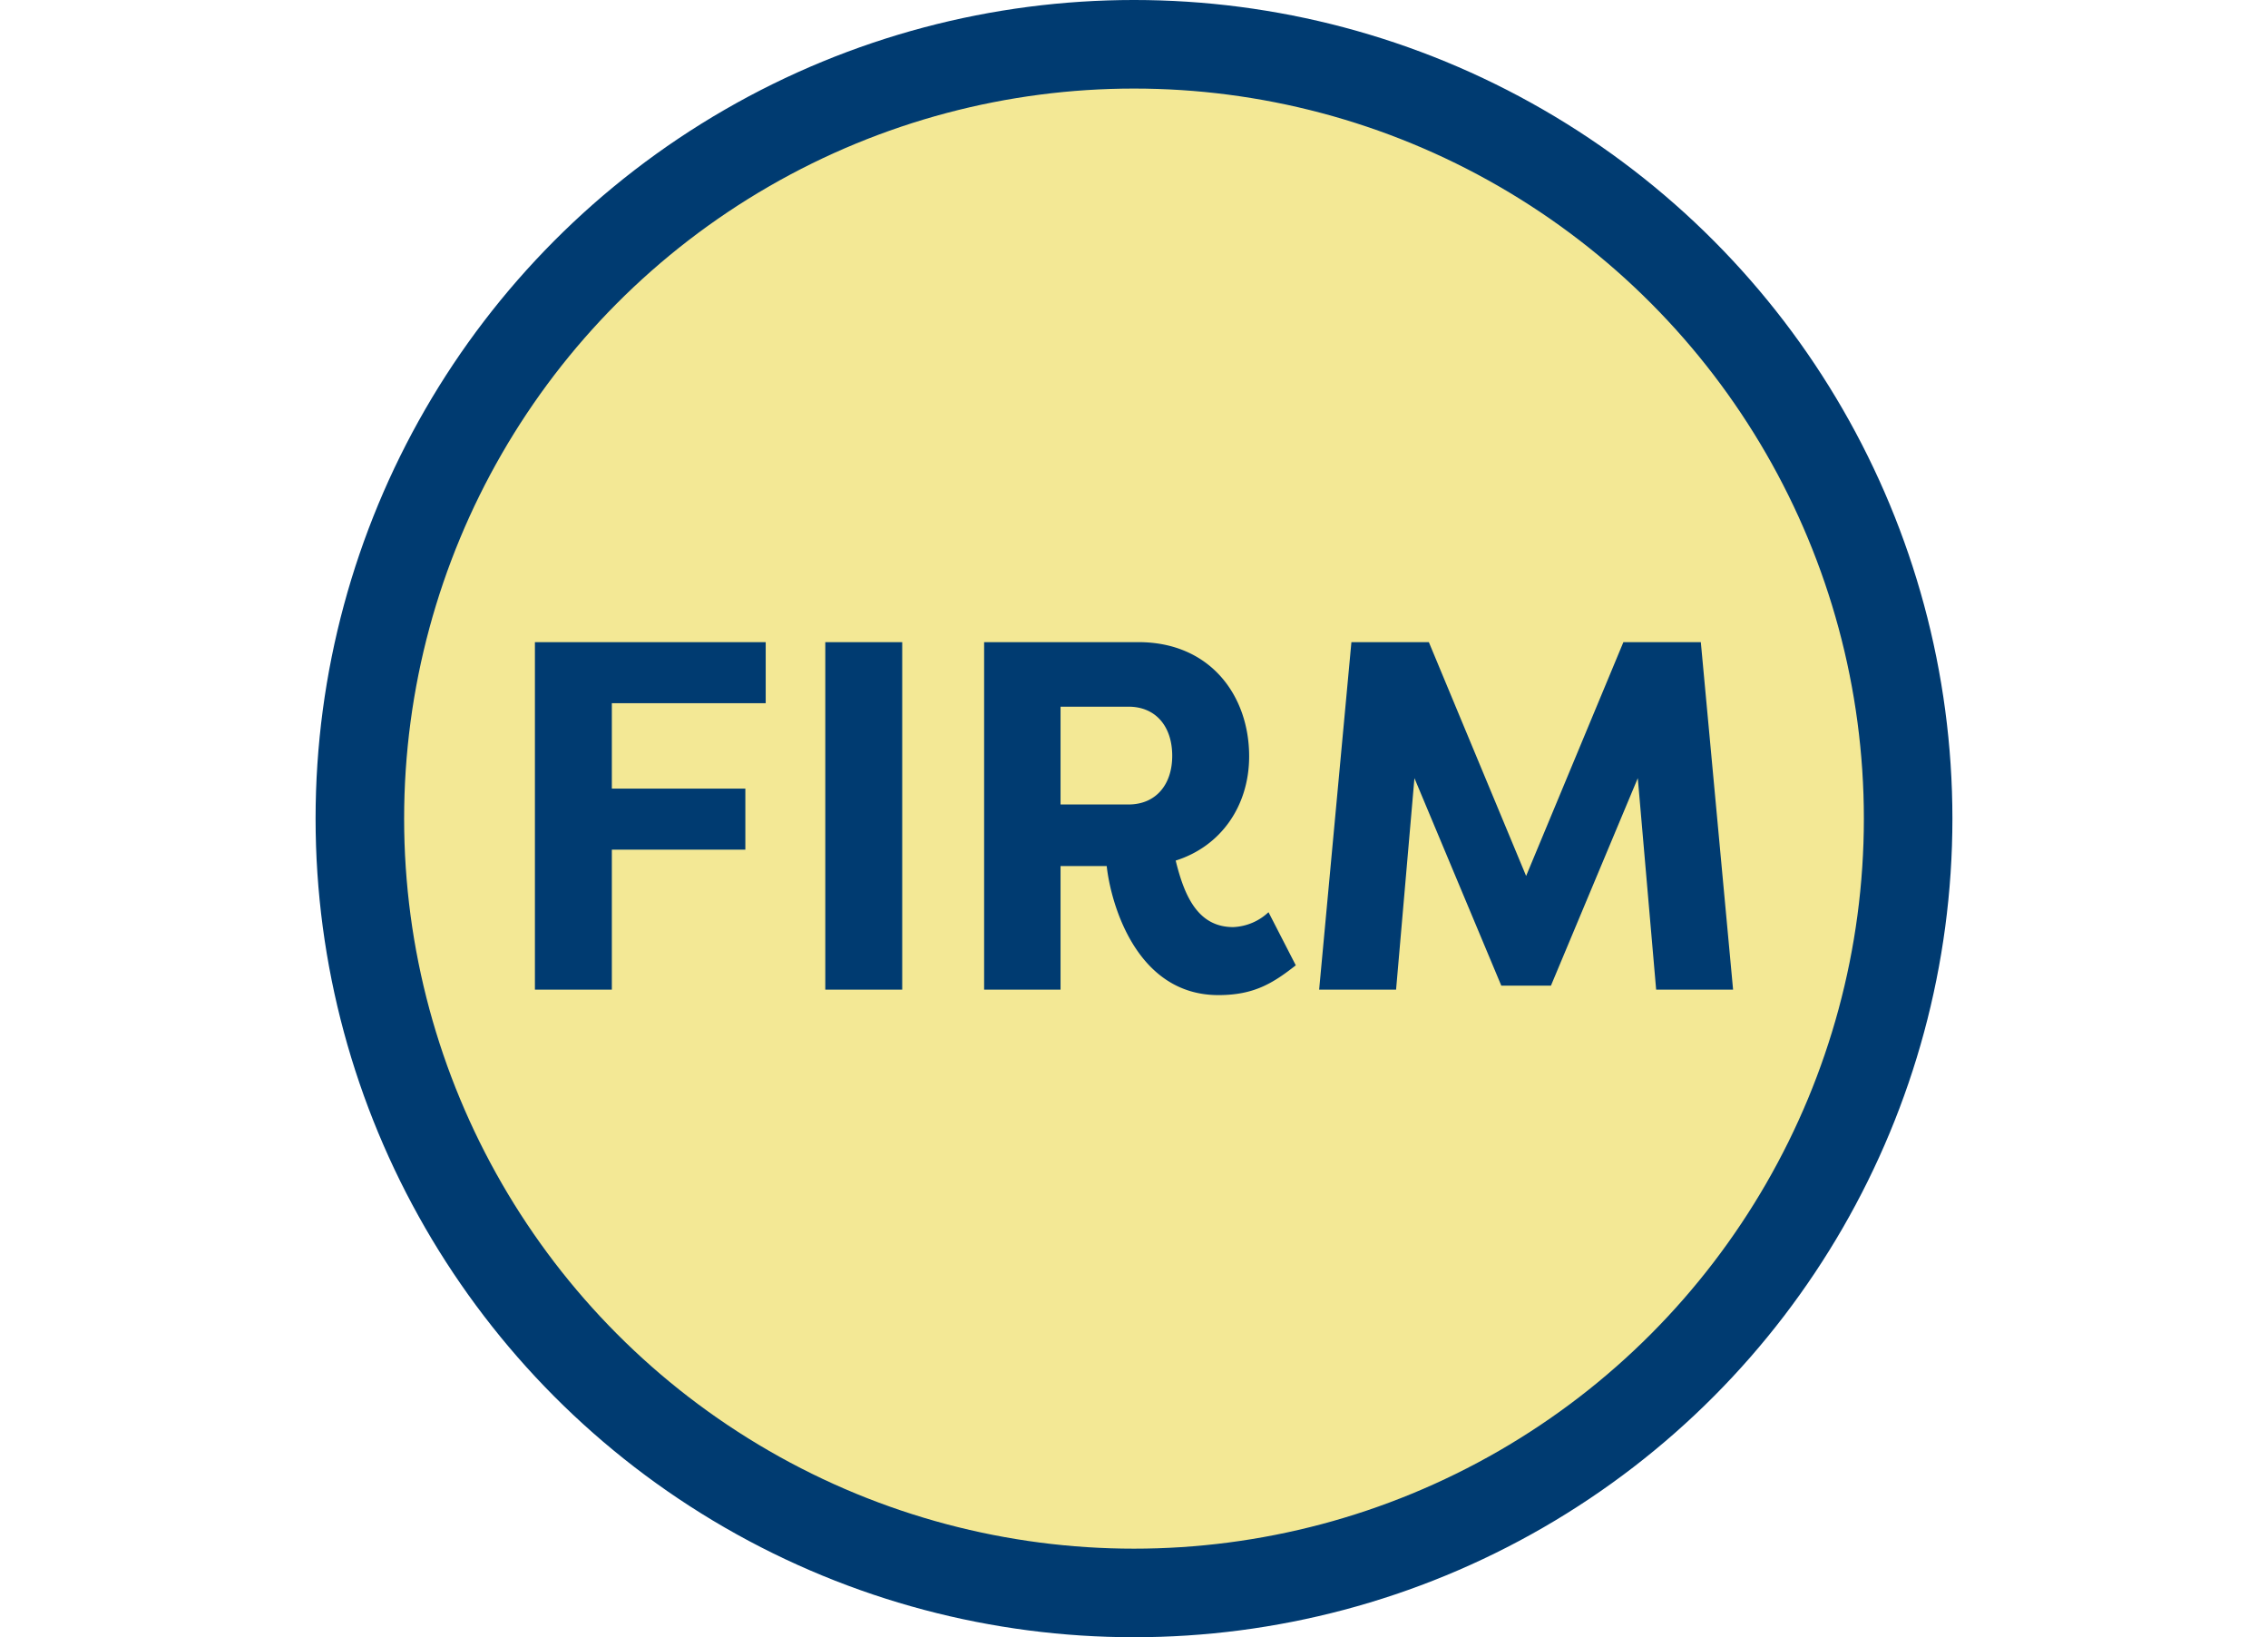 <svg xmlns="http://www.w3.org/2000/svg" viewBox="0 0 207.841 207.841" height="150px"><circle cx="103.92" cy="103.92" r="98.299" style="fill:#f3e895;stroke:#003b71;stroke-miterlimit:10;stroke-width:11.243px"></circle><path d="M27.851,125.63V81.517H57.155v7.752H37.619v10.839H54.571v7.752H37.619v17.771Z" style="fill:#003b71"></path><path d="M74.489,125.63H64.721V81.517h9.768Z" style="fill:#003b71"></path><path d="M109.215,109.246c1.135,4.664,2.899,8.445,7.31,8.445a6.954,6.954,0,0,0,4.475-1.891l3.465,6.743c-2.899,2.269-5.294,3.781-9.831,3.781-10.461,0-13.675-11.722-14.179-16.385H94.594v15.691H84.889V81.517h19.598c9.075,0,14.054,6.744,14.054,14.495C118.541,102.251,115.012,107.418,109.215,109.246Zm-5.987-7.121c3.466,0,5.546-2.521,5.546-6.176,0-3.718-2.08-6.238-5.546-6.238H94.594v12.414Z" style="fill:#003b71"></path><path d="M150.56,125.126,139.53,98.784l-2.331,26.846h-9.769L131.527,81.517h9.832l12.352,29.683,12.352-29.683h9.831l4.097,44.113h-9.769l-2.331-26.846-11.029,26.342Z" style="fill:#003b71"></path></svg>